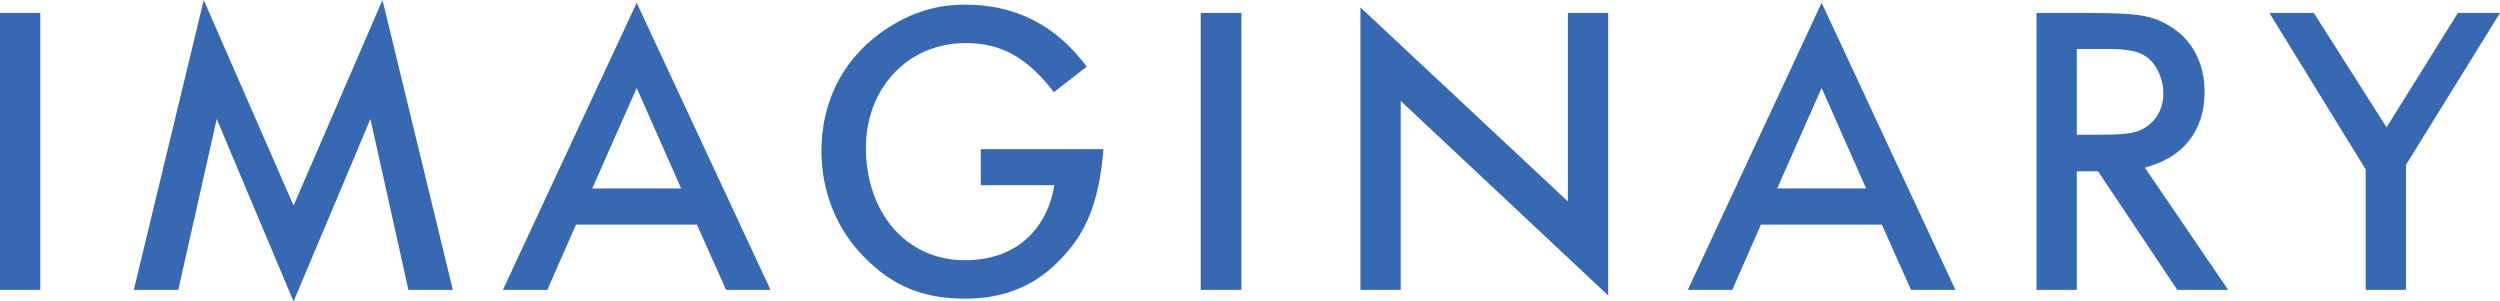 <?xml version="1.0" encoding="iso-8859-1"?>
<!-- Generator: Adobe Illustrator 24.2.3, SVG Export Plug-In . SVG Version: 6.00 Build 0)  -->
<svg version="1.1" id="Layer_1" xmlns="http://www.w3.org/2000/svg" xmlns:xlink="http://www.w3.org/1999/xlink" x="0px" y="0px"
	 viewBox="0 0 542.135 65.369" enable-background="new 0 0 542.135 65.369" xml:space="preserve">
<g>
	<path fill="#3768b2" d="M82.942,0L63.663,44.584L44.182,0L29.019,62.859h9.64l8.335-37.053l16.668,39.563l16.668-39.563l8.234,37.053h9.64
		L82.942,0L82.942,0z M212.677,32.333v7.833h15.965c-1.707,10.041-8.736,16.267-19.38,16.267c-12.853,0-21.489-10.442-21.489-24.4
		c0-12.753,8.937-22.694,21.689-22.694c7.732,0,13.355,3.213,19.079,10.644l7.129-5.523c-6.727-9.038-15.464-13.455-26.409-13.455
		c-7.029,0-12.954,2.209-18.577,6.326c-8.134,6.025-12.551,14.962-12.551,25.405c0,8.836,3.313,17.07,9.339,23.095
		c5.923,6.025,12.451,8.938,21.789,8.938c8.937,0,15.664-3.014,21.188-9.037c5.322-5.624,7.933-12.352,8.836-23.397H212.677
		L212.677,32.333z M348.737,2.811h-8.735V43.68L295.017,1.606v61.253h8.735V21.89l44.985,42.174V2.811L348.737,2.811z
		 M483.192,62.859l-18.074-26.51c8.434-2.209,12.953-8.033,12.953-16.468c0-6.125-2.711-11.447-7.632-14.258
		c-3.916-2.41-7.13-2.812-18.376-2.812h-10.442v60.048h8.736V37.153h4.619l17.17,25.706H483.192L483.192,62.859z M450.357,29.221
		V10.643h7.329c4.118,0,6.628,0.603,8.335,2.109c1.907,1.707,3.112,4.619,3.112,7.531c0,3.615-1.906,6.628-5.221,8.034
		c-1.707,0.703-4.017,0.904-9.44,0.904H450.357L450.357,29.221z M269.21,2.811h-8.836v60.048h8.836V2.811L269.21,2.811z
		 M8.736,2.811H0v60.048h8.736V2.811L8.736,2.811z M542.135,2.811h-9.138l-15.463,24.802L501.769,2.811h-9.639l20.885,33.94v26.108
		h8.737V35.747L542.135,2.811L542.135,2.811z M157.449,62.859h9.64l-29.02-62.257L109.05,62.859h9.64l6.225-14.158h26.208
		L157.449,62.859L157.449,62.859z M138.069,19.079l9.64,21.79H128.43L138.069,19.079L138.069,19.079z M414.408,62.859h9.641
		l-29.02-62.257l-29.021,62.257h9.641l6.225-14.158h26.209L414.408,62.859L414.408,62.859z M395.029,19.079l9.639,21.79H385.39
		L395.029,19.079L395.029,19.079z"/>
</g>
</svg>
